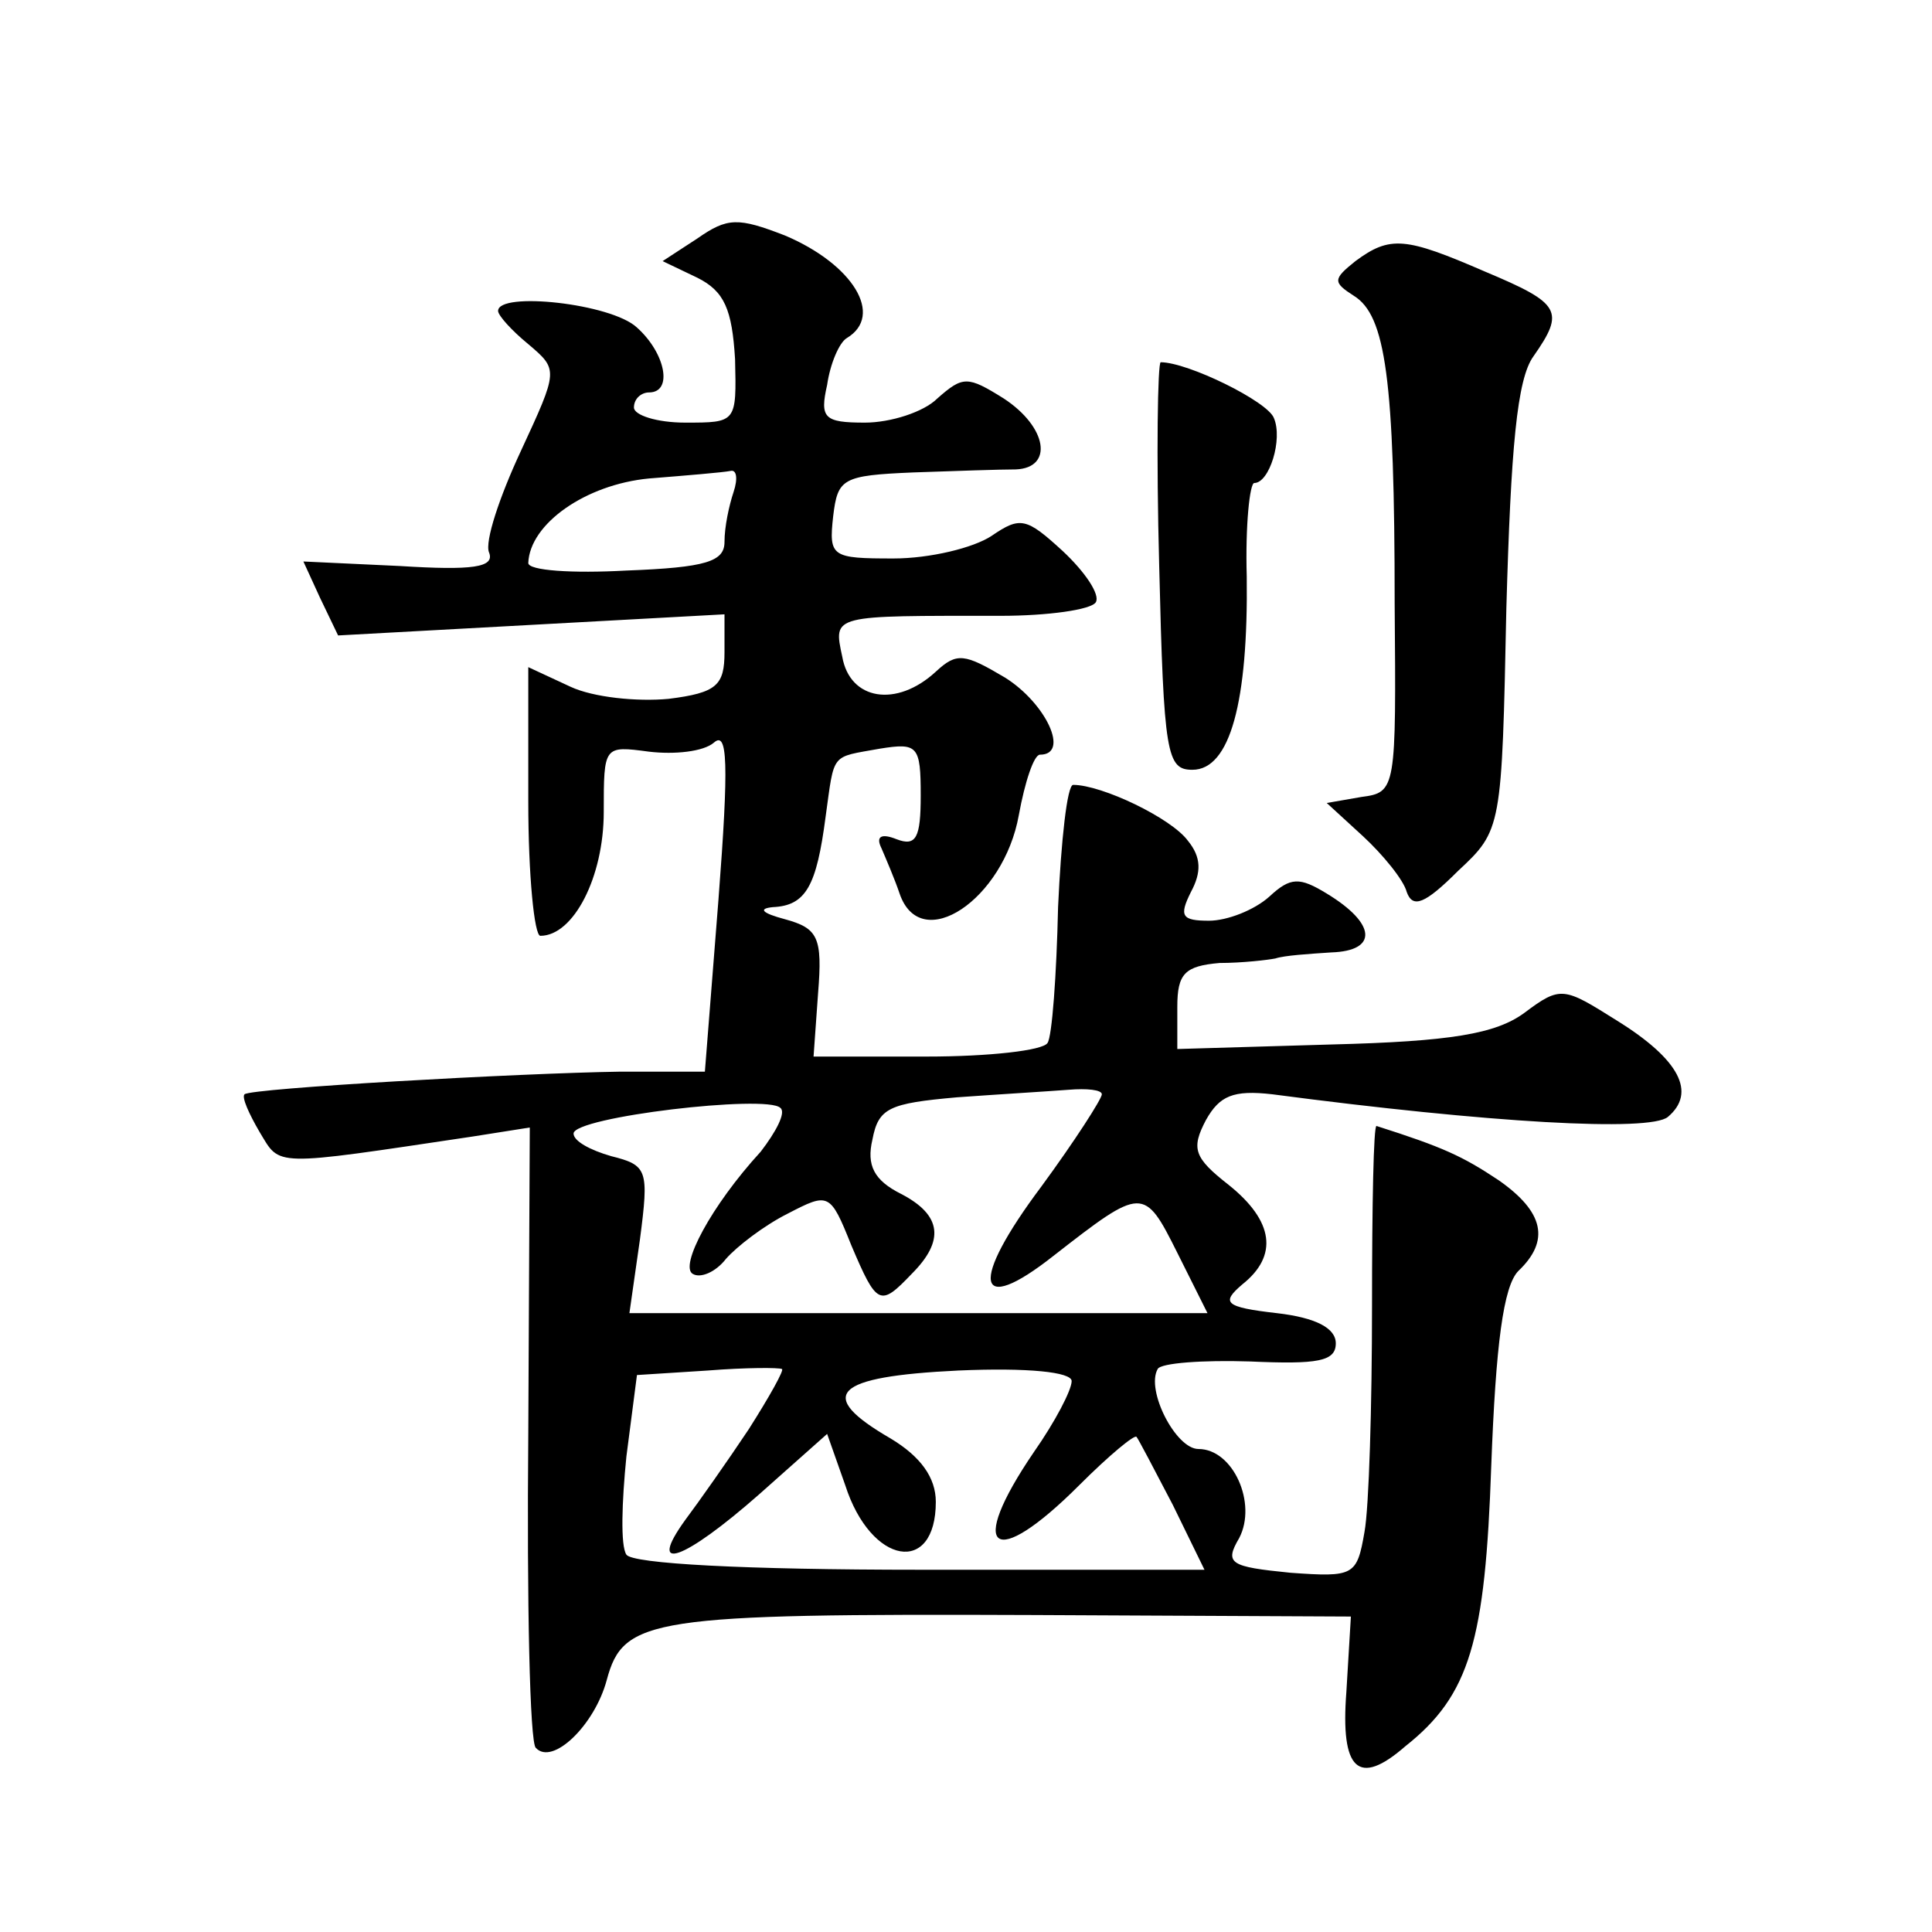 <?xml version="1.0" standalone="no"?>
<!DOCTYPE svg PUBLIC "-//W3C//DTD SVG 20010904//EN"
 "http://www.w3.org/TR/2001/REC-SVG-20010904/DTD/svg10.dtd">
<svg version="1.0" xmlns="http://www.w3.org/2000/svg"
 width="128pt" height="128pt" viewBox="0 0 128 128"
 preserveAspectRatio="xMidYMid meet">
<g transform="translate(0,128) scale(0.1,-0.1)"
fill="#0" stroke="none">
<path d="M462 1122 l-23 -15 23 -11 c18 -9 23 -21 25 -54 1 -42 1 -42 -33 -42 -19
0 -34 5 -34 10 0 6 5 10 10 10 16 0 11 26 -8 43 -17 16 -92 24 -92 11 0 -3 9 -13
20 -22 20 -17 20 -17 -5 -71 -14 -30 -24 -60 -21 -67 4 -10 -11 -12 -59 -9 l-64
3 11 -24 12 -25 128 7 128 7 0 -25 c0 -22 -5 -27 -37 -31 -21 -2 -50 1 -65 8 l-28
13 0 -89 c0 -49 4 -89 8 -89 22 0 42 39 42 82 0 44 0 44 30 40 17 -2 36 0 43 6
9 8 10 -13 3 -104 l-9 -114 -56 0 c-67 -1 -245 -11 -249 -15 -2 -2 3 -13 10 -25
14 -23 7 -23 141 -3 l38 6 -1 -203 c-1 -111 1 -205 5 -208 11 -12 39 15 47 45 11
41 29 44 283 43 l210 -1 -3 -50 c-4 -52 8 -63 39 -36 43 34 53 70 57 186 3 80 8
119 18 129 21 20 17 39 -13 60 -24 16 -37 22 -81 36 -2 1 -3 -53 -3 -119 0 -66
-2 -134 -5 -150 -5 -29 -7 -30 -49 -27 -40 4 -44 6 -34 23 12 23 -4 59 -27 59 -15
0 -35 39 -27 53 2 4 30 6 61 5 45 -2 57 0 57 12 0 10 -13 17 -39 20 -35 4 -37 7
-23 19 24 19 21 42 -9 66 -23 18 -25 24 -15 43 9 16 18 20 44 17 144 -19 250 -25
262 -15 19 16 8 38 -34 64 -35 22 -37 23 -61 5 -19 -14 -49 -19 -128 -21 l-102
-3 0 28 c0 22 5 27 28 29 15 0 32 2 37 3 6 2 22 3 37 4 31 1 30 19 -3 39 -18 11
-24 11 -38 -2 -10 -9 -28 -16 -40 -16 -18 0 -20 3 -12 19 7 13 7 23 -2 34 -11 15
-57 37 -76 37 -4 0 -8 -37 -10 -81 -1 -45 -4 -86 -7 -90 -3 -5 -39 -9 -80 -9 l-75
0 3 42 c3 37 0 43 -22 49 -15 4 -18 7 -8 8 22 1 29 14 35 60 6 43 3 39 36 45 25
4 27 2 27 -31 0 -28 -3 -34 -16 -29 -10 4 -14 2 -10 -6 3 -7 9 -21 12 -30 14 -41
69 -4 79 52 4 22 10 40 14 40 20 0 4 34 -23 51 -27 16 -32 17 -46 4 -26 -24 -57
-19 -62 10 -6 28 -7 27 105 27 31 0 60 4 63 9 3 5 -7 20 -22 34 -24 22 -28 23 -47
10 -12 -8 -41 -15 -65 -15 -41 0 -43 1 -40 28 3 25 6 27 53 29 28 1 58 2 68 2 25
1 21 28 -8 47 -24 15 -27 15 -44 0 -9 -9 -31 -16 -48 -16 -27 0 -30 3 -25 25 2
14 8 28 13 31 25 15 4 49 -41 68 -31 12 -38 12 -58 -2z m24 -168 c-3 -9 -6 -23
-6 -33 0 -13 -12 -17 -65 -19 -36 -2 -65 0 -65 5 1 26 38 52 80 56 25 2 49 4 54
5 4 1 5 -5 2 -14z m244 -399 c0 -3 -18 -31 -40 -61 -48 -64 -44 -87 8 -46 59 46
60 46 82 2 l20 -40 -191 0 -192 0 7 49 c6 46 5 49 -19 55 -14 4 -25 10 -25 15 0
11 128 26 137 17 4 -3 -3 -16 -13 -29 -33 -36 -54 -76 -45 -81 5 -3 15 1 22 10
7 8 25 22 41 30 27 14 28 14 42 -21 17 -40 19 -41 40 -19 22 22 20 39 -7 53 -18
9 -23 19 -19 36 4 21 11 24 56 28 28 2 61 4 74 5 12 1 22 0 22 -3z m-234 -222 c-14
-21 -33 -48 -42 -60 -26 -36 -1 -27 49 17 l45 40 12 -34 c17 -53 60 -60 60 -11
0 16 -10 30 -30 42 -50 29 -38 41 45 45 46 2 75 -1 75 -7 0 -6 -11 -27 -25 -47
-45 -66 -27 -79 30 -22 20 20 37 34 38 32 1 -1 12 -22 24 -45 l21 -43 -188 0 c-117
0 -191 4 -195 10 -4 6 -3 35 0 65 l7 54 47 3 c25 2 47 2 49 1 2 0 -8 -18 -22 -40z
M898 1107 c-15 -12 -15 -14 -1 -23 21 -13 27 -55 27 -204 1 -123 1 -125 -22 -128
l-23 -4 24 -22 c13 -12 27 -29 29 -37 4 -11 12 -8 34 14 29 27 29 28 32 174 3 106
7 152 18 167 21 30 18 35 -32 56 -53 23 -63 24 -86 7z M768 905 c3 -125 5 -135
22 -135 25 0 37 45 36 128 -1 34 2 62 5 62 10 0 19 29 13 43 -4 11 -57 37 -75 37
-2 0 -3 -61 -1 -135z"/>
</g>
</svg>
